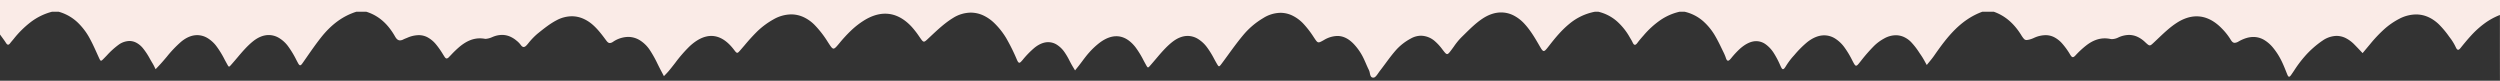 <svg xmlns="http://www.w3.org/2000/svg" width="1920" height="62.001" viewBox="0 0 1920 62.001">
	<rect x="0" y="0" width="1920" height="62.001" fill="#333333" stroke="none"/>
	<path id="Intersection_3" data-name="Intersection 3" d="M1919.969,68c-.046-12.486-.04-25.067-.034-37.294v-.113c0-4.894,0-8.994,0-13.093a51.254,51.254,0,0,0-11.994,6.619,70.523,70.523,0,0,0-10.143,9.192c-2.844,3.084-5.56,6.4-8.071,9.515-.778.967-1.358,1.4-1.883,1.4-.572,0-1.1-.52-1.657-1.637l-.006-.013a40.781,40.781,0,0,0-3.736-6.461c-.525-.692-1.067-1.42-1.545-2.063a71.582,71.582,0,0,0-7.929-9.454c-5.287-4.981-11.158-7.508-17.448-7.508a28.578,28.578,0,0,0-13.051,3.434,55.7,55.7,0,0,0-11.965,8.429,104.81,104.81,0,0,0-10.038,10.667c-1.435,1.714-2.889,3.46-4.3,5.148l-1.688,2.025c-.649-.679-1.307-1.373-1.942-2.045l-.056-.059c-1.381-1.459-2.808-2.967-4.263-4.437a25.277,25.277,0,0,0-6.69-4.987,15.925,15.925,0,0,0-7.056-1.7,19.546,19.546,0,0,0-10.5,3.45A72.187,72.187,0,0,0,1770.038,49.3a91.465,91.465,0,0,0-8.16,10.9l-.031.045c-.693,1.028-1.409,2.091-2.124,3.124-.749,1.084-1.259,1.546-1.707,1.546-.484,0-.92-.546-1.413-1.771q-.336-.833-.67-1.671l0-.008c-1.3-3.247-2.641-6.605-4.273-9.744a50.812,50.812,0,0,0-5.778-8.852,26.246,26.246,0,0,0-7.287-6.356,16.245,16.245,0,0,0-7.982-2.122,18.951,18.951,0,0,0-5.441.844,28.738,28.738,0,0,0-5.8,2.535,6.674,6.674,0,0,1-3.116,1.121c-1.172,0-2.086-.729-3.155-2.518a46.847,46.847,0,0,0-6.539-8.31c-6.07-6.317-12.648-9.52-19.551-9.52-5,0-10.166,1.7-15.349,5.055-5.154,3.335-9.76,7.71-14.215,11.942l0,0c-.98.932-1.864,1.77-2.752,2.6l-.6.562c-1.509,1.423-2.266,2.138-3.084,2.138-.861,0-1.747-.794-3.669-2.59a21.634,21.634,0,0,0-5.938-4.052,15.626,15.626,0,0,0-6.363-1.366,19.757,19.757,0,0,0-8.348,2.036,11.591,11.591,0,0,1-4.671,1.169,5.8,5.8,0,0,1-1.2-.118,21.267,21.267,0,0,0-4.357-.464c-4.867,0-9.536,1.788-14.27,5.468a69.164,69.164,0,0,0-8.217,7.623c-.858.924-1.486,1.337-2.037,1.337-.728,0-1.332-.748-2.014-1.87a55.638,55.638,0,0,0-6.167-8.583,21.332,21.332,0,0,0-6.118-4.845,14.512,14.512,0,0,0-6.664-1.58,21.992,21.992,0,0,0-8.057,1.724c-.323.128-.644.278-.954.424a12.092,12.092,0,0,1-1.337.563,15.63,15.63,0,0,1-4.2,1.032,2.682,2.682,0,0,1-2.051-.916,19.755,19.755,0,0,1-2.2-3.1c-5.61-8.942-12.472-14.741-20.979-17.73h-8.75c-16.868,6.178-27.164,19.521-37.079,33.816-1.17,1.688-2.5,3.306-3.791,4.869l-.006.007c-.6.726-1.215,1.475-1.808,2.22-.439-.76-.871-1.543-1.289-2.3l-.01-.017a58.252,58.252,0,0,0-3.036-5.093c-.445-.641-.894-1.3-1.328-1.94l-.017-.026a54.678,54.678,0,0,0-6.544-8.4,18.357,18.357,0,0,0-5.52-3.806,15.094,15.094,0,0,0-6.041-1.261,18.54,18.54,0,0,0-9.067,2.556,34.224,34.224,0,0,0-7.507,5.507,125.643,125.643,0,0,0-9.877,11.213l-.344.437-.048.062c-1.883,2.4-2.828,3.6-3.639,3.6-.848,0-1.55-1.354-2.948-4.05l-.24-.463a68,68,0,0,0-5.8-9.579,26.142,26.142,0,0,0-7.366-6.9,15.817,15.817,0,0,0-8.141-2.317c-4.256,0-8.661,1.769-13.092,5.258a78.971,78.971,0,0,0-9.773,9.778c-.511.574-1.038,1.166-1.56,1.747a56.6,56.6,0,0,0-5.166,7.13l-.3.456c-.716,1.1-1.282,1.615-1.78,1.616-.629,0-1.116-.788-1.744-2.149q-.184-.4-.368-.8a67.627,67.627,0,0,0-5.108-9.671,24.141,24.141,0,0,0-6.349-6.666,12.446,12.446,0,0,0-6.974-2.222c-3.872,0-8.028,1.915-12.352,5.692a65.979,65.979,0,0,0-6.638,7.073q-.286.339-.574.675c-.935,1.1-1.567,1.567-2.114,1.567-.623,0-1.129-.629-1.589-1.978a34.124,34.124,0,0,0-1.642-4.039c-.474-.962-.951-1.946-1.411-2.9l-.045-.092c-1.483-3.066-3.018-6.237-4.744-9.232a45.923,45.923,0,0,0-9.866-12.3A32.714,32.714,0,0,0,1293.709,15h-3.75a42.922,42.922,0,0,0-15.248,6.772,67.6,67.6,0,0,0-12.3,11.273l-.377.43c-1.49,1.7-3.031,3.452-4.393,5.3-.836,1.133-1.468,1.638-2.048,1.638-.613,0-1.183-.6-1.742-1.849a25.786,25.786,0,0,0-1.522-2.766l-.027-.045c-.193-.319-.392-.649-.581-.977a47.91,47.91,0,0,0-10-12.5A33.255,33.255,0,0,0,1227.461,15h-2.5a43.117,43.117,0,0,0-19.88,9.458c-5.73,4.682-10.575,10.527-14.957,16.146l-.31.4c-2.157,2.77-3.24,4.16-4.2,4.161-1,0-1.868-1.515-3.605-4.531l-.13-.225c-.113-.2-.228-.4-.348-.6-2.862-4.953-6.277-10.632-10.585-15.338a29.48,29.48,0,0,0-8.626-6.674,21.193,21.193,0,0,0-9.427-2.244c-4.811,0-9.7,1.65-14.546,4.9-5.007,3.366-9.449,7.757-13.745,12l-.068.067c-.8.788-1.621,1.6-2.433,2.395a50.5,50.5,0,0,0-5.448,6.713l-.008.012c-.494.685-1.005,1.393-1.516,2.079l-.114.155c-1.8,2.424-2.71,3.641-3.622,3.641s-1.816-1.19-3.636-3.559l-.17-.221a37.743,37.743,0,0,0-5.458-5.969,16.664,16.664,0,0,0-10.786-4.335,16.092,16.092,0,0,0-7.8,2.138,41.756,41.756,0,0,0-10.846,8.248c-3.138,3.455-5.973,7.291-8.716,11l-.005.006c-1.394,1.885-2.835,3.835-4.3,5.713-.363.464-.724.989-1.105,1.544-1.158,1.684-2.355,3.424-3.641,3.524-.094.007-.184.011-.267.011-1.918,0-2.284-1.769-2.64-3.479a9.342,9.342,0,0,0-.658-2.251c-.832-1.64-1.578-3.352-2.3-5.007l0-.005c-.913-2.093-1.858-4.259-2.976-6.285a43.215,43.215,0,0,0-5.774-8.11c-4.177-4.612-8.505-6.854-13.232-6.854a20.976,20.976,0,0,0-10.291,3.109c-2.049,1.154-3.177,1.789-4.062,1.789-1.115,0-1.823-1.052-3.372-3.356l-.089-.132c-.068-.1-.136-.2-.207-.307a72.927,72.927,0,0,0-8.366-10.833,29.214,29.214,0,0,0-8.329-6.025,21.155,21.155,0,0,0-8.974-2.028,25.638,25.638,0,0,0-13.374,4.132,59.2,59.2,0,0,0-13.9,11.433c-4.639,5.336-8.884,11.173-12.99,16.817-1.552,2.132-3.153,4.333-4.765,6.493-1.062,1.423-1.64,2.166-2.15,2.166s-.968-.737-1.853-2.271c-.663-1.148-1.31-2.328-1.936-3.469a64.1,64.1,0,0,0-5.8-9.286,24.728,24.728,0,0,0-6.931-6.171,15.191,15.191,0,0,0-7.573-2.087c-4.028,0-8.141,1.673-12.222,4.973-4.537,3.668-8.441,8.28-12.216,12.74-1.132,1.336-2.3,2.717-3.47,4.054-.182.207-.351.4-.508.583l-.032.037c-1.021,1.177-1.533,1.769-1.984,1.769-.495,0-.886-.712-1.743-2.272l-.086-.157c-.072-.131-.146-.266-.224-.406-.484-.875-.969-1.774-1.438-2.644l-.011-.019a68.29,68.29,0,0,0-6.246-10.132c-4.368-5.507-9.272-8.3-14.576-8.3-4.064,0-8.349,1.654-12.734,4.917a56.513,56.513,0,0,0-8.2,7.651c-1.9,2.108-3.63,4.424-5.307,6.664l0,.007c-.777,1.038-1.58,2.11-2.391,3.151-.681.875-1.39,1.752-2.075,2.6l-.028.035q-.5.613-.988,1.226c-.272-.454-.553-.919-.8-1.327-.553-.914-1.124-1.857-1.661-2.8-.64-1.121-1.246-2.279-1.833-3.4a50.933,50.933,0,0,0-4.06-6.854,20.5,20.5,0,0,0-5.811-5.477,12.466,12.466,0,0,0-6.44-1.837c-3.391,0-6.9,1.416-10.435,4.209a69.859,69.859,0,0,0-9.185,9.392l-.362.419c-1.015,1.176-1.636,1.773-2.216,1.774s-1.133-.661-1.809-2.212a147.3,147.3,0,0,0-8.3-16.746,56.613,56.613,0,0,0-8.847-11.231,30.885,30.885,0,0,0-8.811-6.184,23.013,23.013,0,0,0-9.539-2.106,26.083,26.083,0,0,0-13.633,4.123c-6.164,3.758-11.637,8.878-16.93,13.828l-1.27,1.188q-.439.408-.817.768c-1.62,1.526-2.513,2.368-3.3,2.368-.923,0-1.708-1.139-3.431-3.634l-.225-.326a66.988,66.988,0,0,0-5.728-7.393c-6.2-6.706-13.051-10.106-20.375-10.106-5.193,0-10.625,1.725-16.148,5.128A61.818,61.818,0,0,0,653.575,29.5a107.186,107.186,0,0,0-8.688,9.392l-.185.222c-2.331,2.8-3.5,4.2-4.559,4.2-1.082,0-2.05-1.489-3.98-4.453l-.034-.053-.392-.6a77.139,77.139,0,0,0-10.316-13.242,29.33,29.33,0,0,0-8.546-5.936,22.74,22.74,0,0,0-9.253-1.978,28.07,28.07,0,0,0-13.71,3.9A60.582,60.582,0,0,0,581.9,29.784a145.631,145.631,0,0,0-9.94,10.847c-.932,1.088-1.987,2.32-3.019,3.5l-.1.116c-1.338,1.533-2.01,2.3-2.667,2.3s-1.309-.808-2.488-2.358C558.339,37.164,552.49,33.6,546.295,33.6c-5.384,0-11,2.685-16.694,7.979a106.791,106.791,0,0,0-11.057,12.736l-.022.029c-1.615,2.071-3.286,4.213-4.993,6.25-.779.929-1.638,1.817-2.468,2.676-.365.376-.777.8-1.171,1.223l-.493-.938-.09-.172-.018-.033c-.541-1.029-1.1-2.092-1.657-3.137-.883-1.652-1.731-3.353-2.551-5a87.728,87.728,0,0,0-6.059-10.842,25.454,25.454,0,0,0-7.616-7.447,17.2,17.2,0,0,0-9.007-2.579,21.4,21.4,0,0,0-11.555,3.738,4.88,4.88,0,0,1-2.494.968c-1.1,0-1.925-.823-2.909-2.15-2.886-3.892-6.158-8.3-10.117-11.777a28.094,28.094,0,0,0-7.816-4.957,21.933,21.933,0,0,0-8.359-1.674,25.311,25.311,0,0,0-11.68,3.054c-5.132,2.666-9.8,6.42-14.311,10.049l-.409.329a52.821,52.821,0,0,0-7.034,7.354q-.339.4-.677.8c-.881,1.045-1.837,2.011-2.853,2.011-.784,0-1.57-.58-2.4-1.771a17.344,17.344,0,0,0-3.074-3.093,19.792,19.792,0,0,0-5.375-3.3,15.449,15.449,0,0,0-5.746-1.112,18.8,18.8,0,0,0-6.935,1.427l-.519.208a14.785,14.785,0,0,1-5.094,1.39,4.847,4.847,0,0,1-.827-.068,21.257,21.257,0,0,0-3.652-.323c-5.225,0-10.11,1.986-15.374,6.25a77.982,77.982,0,0,0-6.767,6.46l0,0c-.536.554-1.144,1.183-1.736,1.785a2.526,2.526,0,0,1-1.641.964c-.56,0-1.084-.428-1.7-1.391-.35-.548-.7-1.11-1.046-1.652l-.043-.069a62.309,62.309,0,0,0-5.646-8,21.843,21.843,0,0,0-6.239-5.13,14.393,14.393,0,0,0-6.817-1.673,22.787,22.787,0,0,0-8.819,2.039c-.319.135-.646.263-.963.387a20.536,20.536,0,0,0-1.907.823,5.892,5.892,0,0,1-2.645.772c-1.471,0-2.648-.918-3.816-2.977-5.663-9.973-12.911-16.2-22.16-19.038h-7.5c-10.327,3.21-19.246,9.713-27.269,19.88-3.812,4.831-7.4,9.974-10.859,14.948l0,.007-.018.025c-1.083,1.555-2.2,3.164-3.313,4.738-.649.919-1.2,1.531-1.754,1.531-.511,0-1.014-.509-1.633-1.652-.436-.806-.877-1.634-1.3-2.435l-.018-.035a70.884,70.884,0,0,0-6.621-10.86A24.057,24.057,0,0,0,214.035,35a15.426,15.426,0,0,0-7.651-2.085c-4.055,0-8.148,1.644-12.161,4.887-4.5,3.634-8.365,8.2-12.1,12.62l-.023.026c-1.283,1.515-2.609,3.082-3.939,4.584l-.461.524c-.888,1.013-1.378,1.572-1.786,1.572-.453,0-.812-.653-1.6-2.083-.1-.181-.207-.375-.321-.581-.527-.951-1.052-1.924-1.559-2.865a68.64,68.64,0,0,0-6.447-10.426,24.323,24.323,0,0,0-6.926-6.115,15.414,15.414,0,0,0-7.616-2.071c-4.064,0-8.167,1.663-12.191,4.942a88.64,88.64,0,0,0-11.174,11.681l0,0c-1.571,1.855-3.194,3.772-4.85,5.585-.85.932-1.728,1.856-2.578,2.749-.356.374-.76.8-1.147,1.21-.23-.452-.453-.909-.668-1.352-.49-1.005-.994-2.045-1.587-3.011-.7-1.142-1.377-2.326-2.032-3.47a52.959,52.959,0,0,0-5.639-8.529,16.849,16.849,0,0,0-4.871-3.976,11.447,11.447,0,0,0-5.321-1.334,14.713,14.713,0,0,0-8.222,2.835,59.357,59.357,0,0,0-9.033,8.172l-.026.026c-.607.629-1.234,1.28-1.854,1.91l-.332.339-.057.058c-1.139,1.164-1.766,1.8-2.256,1.8-.576,0-.972-.868-1.841-2.769l-.153-.336c-.448-.978-.9-1.97-1.329-2.929-1.584-3.509-3.222-7.135-5.09-10.562A49.573,49.573,0,0,0,59.33,22.965a35.379,35.379,0,0,0-6.506-4.745A35,35,0,0,0,45,15H40a46.233,46.233,0,0,0-16.424,7.981A74.516,74.516,0,0,0,10.583,35.813c-.349.428-.712.855-1.063,1.267-.574.675-1.168,1.373-1.714,2.092-.589.778-1.093,1.141-1.583,1.141-.531,0-1.058-.438-1.655-1.381-.985-1.552-2.1-3.059-3.17-4.518C.939,33.791.463,33.145,0,32.5V6H1920V68Z" transform="translate(0 -5.999)" fill="#faebe7" />
</svg>
